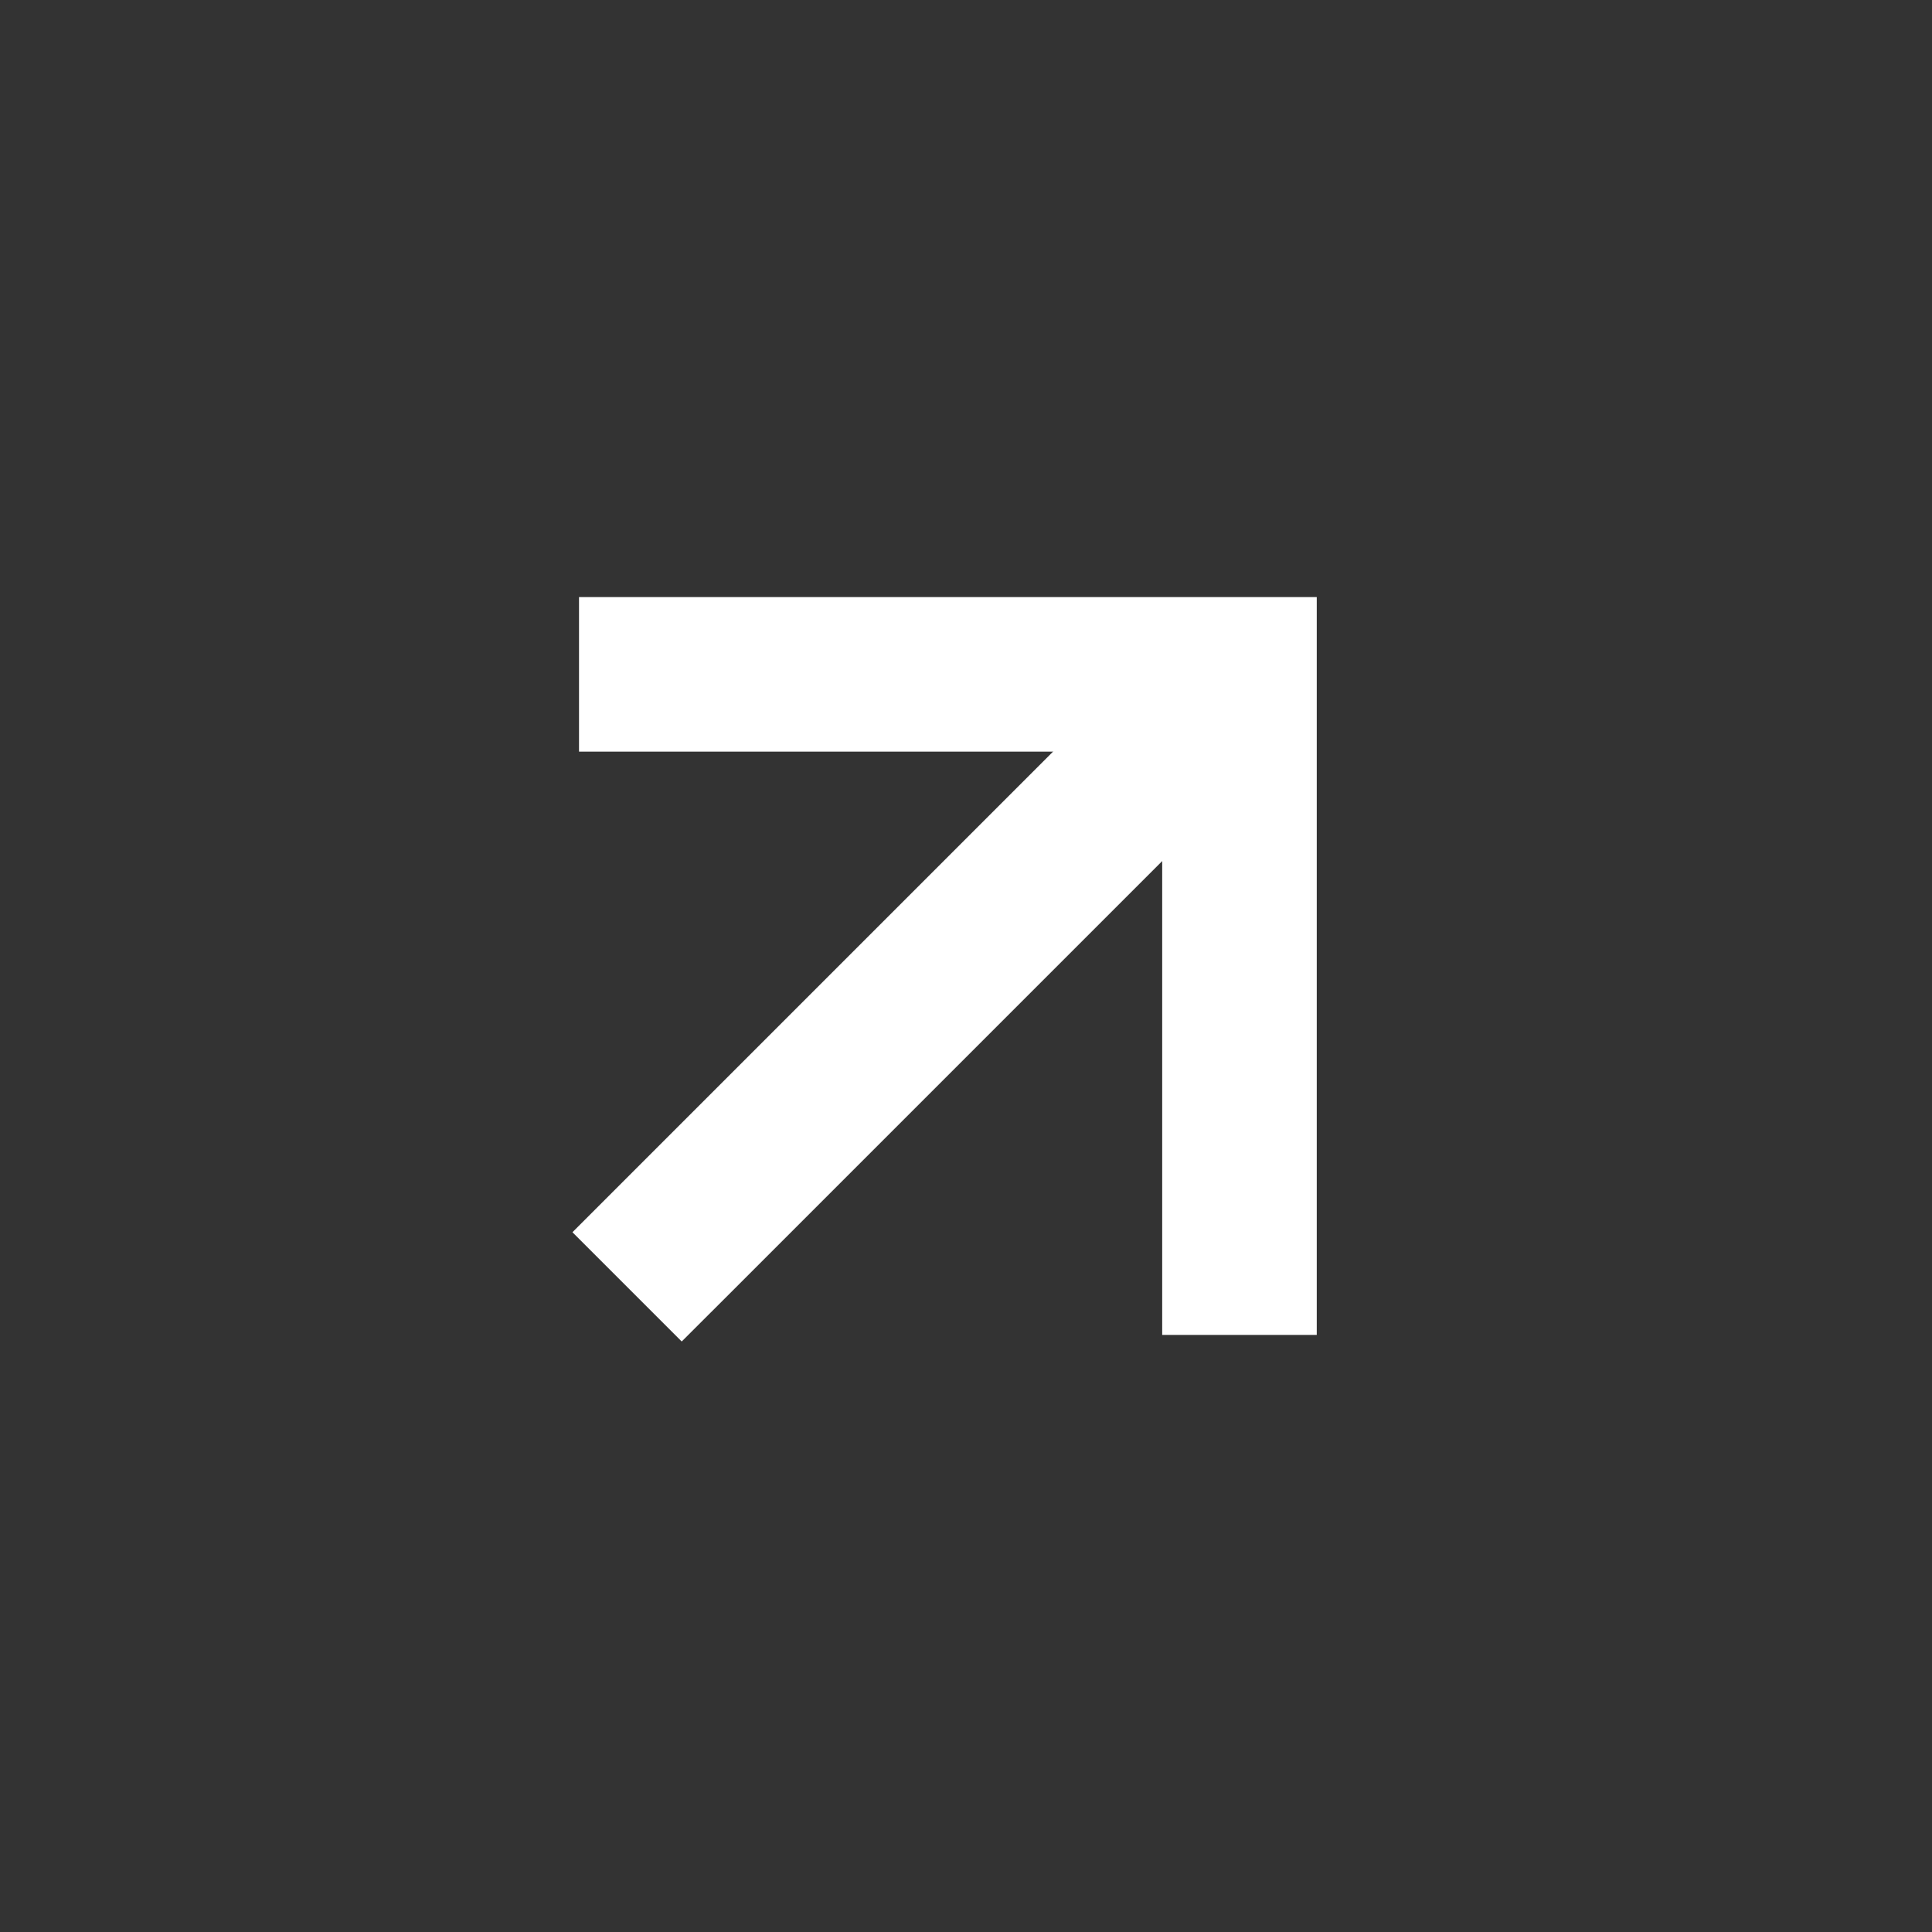 <?xml version="1.0" encoding="UTF-8"?> <svg xmlns="http://www.w3.org/2000/svg" width="20" height="20" viewBox="0 0 20 20" fill="none"><rect x="0" y="0" width="20" height="20" fill="#333333" stroke="none"/><path d="M6.491 12.191L5.926 12.756L7.057 13.887L7.623 13.322L7.057 12.756L6.491 12.191ZM12.832 6.981L12.266 6.416L6.491 12.191L7.057 12.756L7.623 13.322L13.398 7.547L12.832 6.981Z" fill="white"></path><path d="M12.831 13.019V6.981L6.794 6.981" stroke="white" stroke-width="1.6" stroke-linecap="square"></path></svg> 